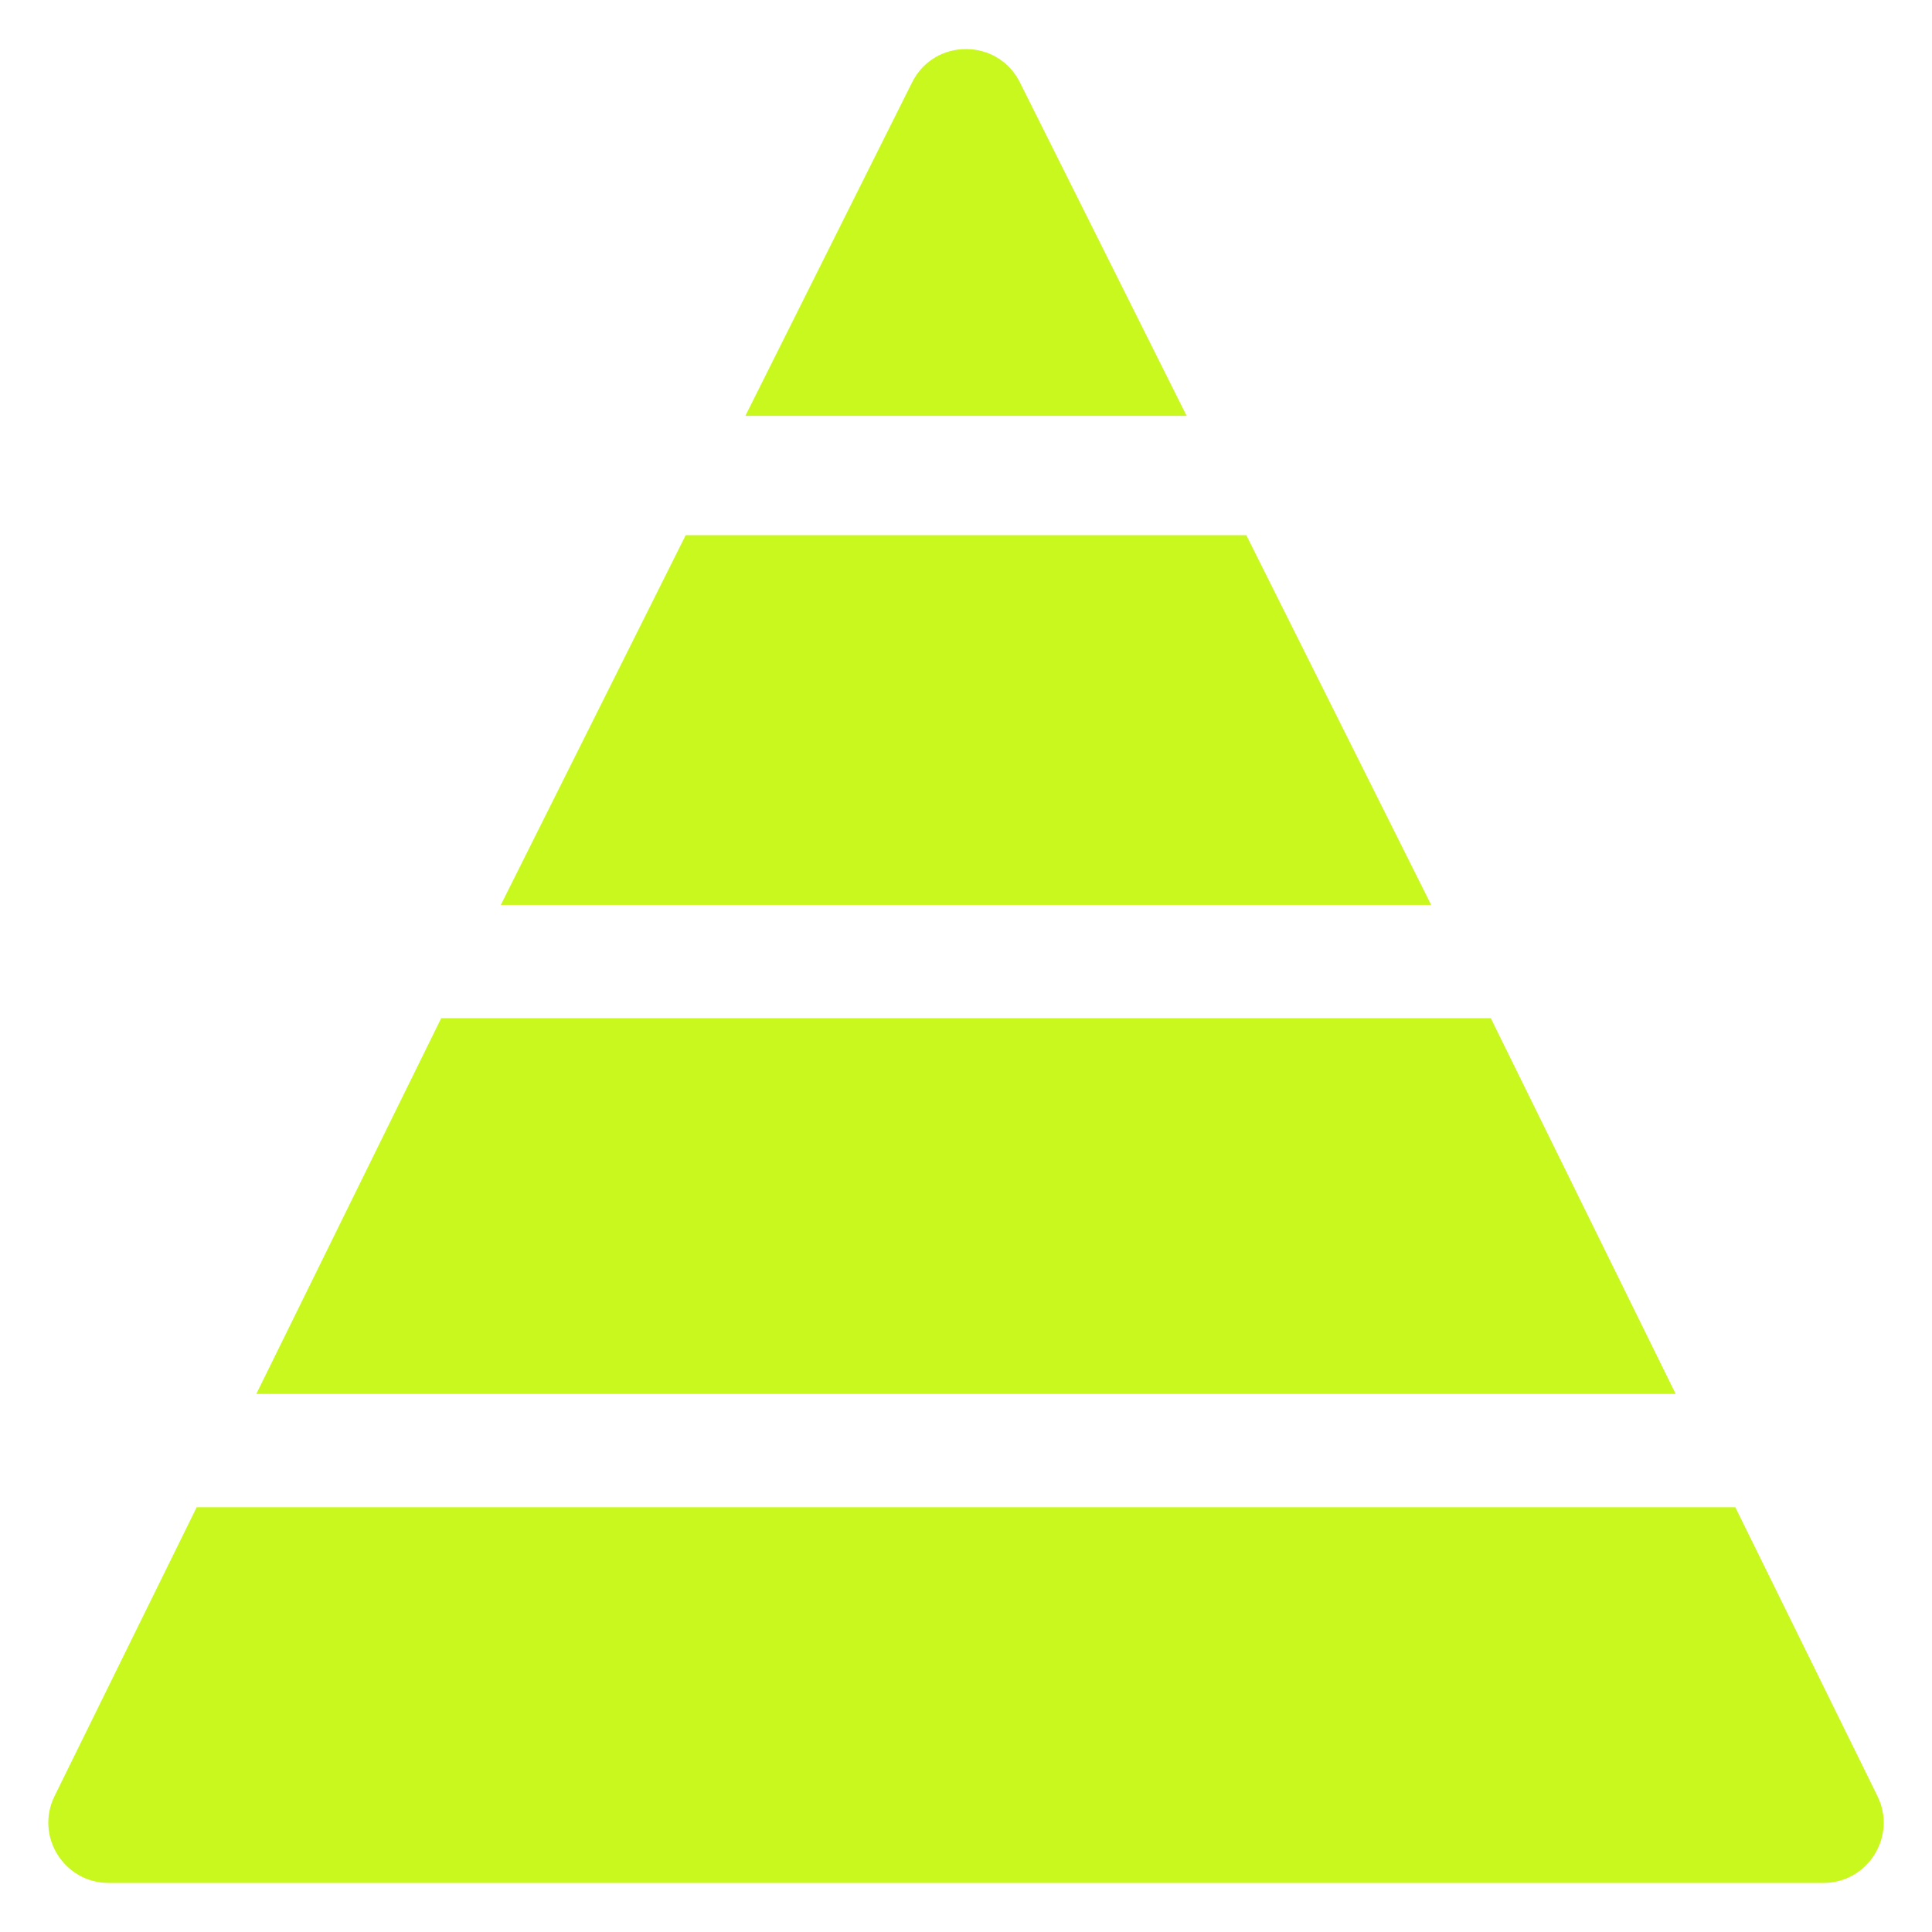 <svg xmlns="http://www.w3.org/2000/svg" version="1.1" xmlns:xlink="http://www.w3.org/1999/xlink" width="512" height="512" x="0" y="0" viewBox="0 0 100 100" style="enable-background:new 0 0 512 512" xml:space="preserve"><g><g fill="#187498"><path d="M77.163 52.702H22.837l-9.57 19.447h73.465zM52.79 4.264c-1.15-2.299-4.43-2.299-5.58 0l-8.631 17.262h22.842zM5.623 97.46h88.754c2.31 0 3.819-2.423 2.799-4.496l-7.357-14.95H10.181l-7.357 14.95c-1.02 2.073.49 4.496 2.8 4.496zM64.508 27.7H35.492l-9.569 19.138h48.154z" fill="#c8f81d" opacity="1" data-original="#187498"></path></g></g></svg>